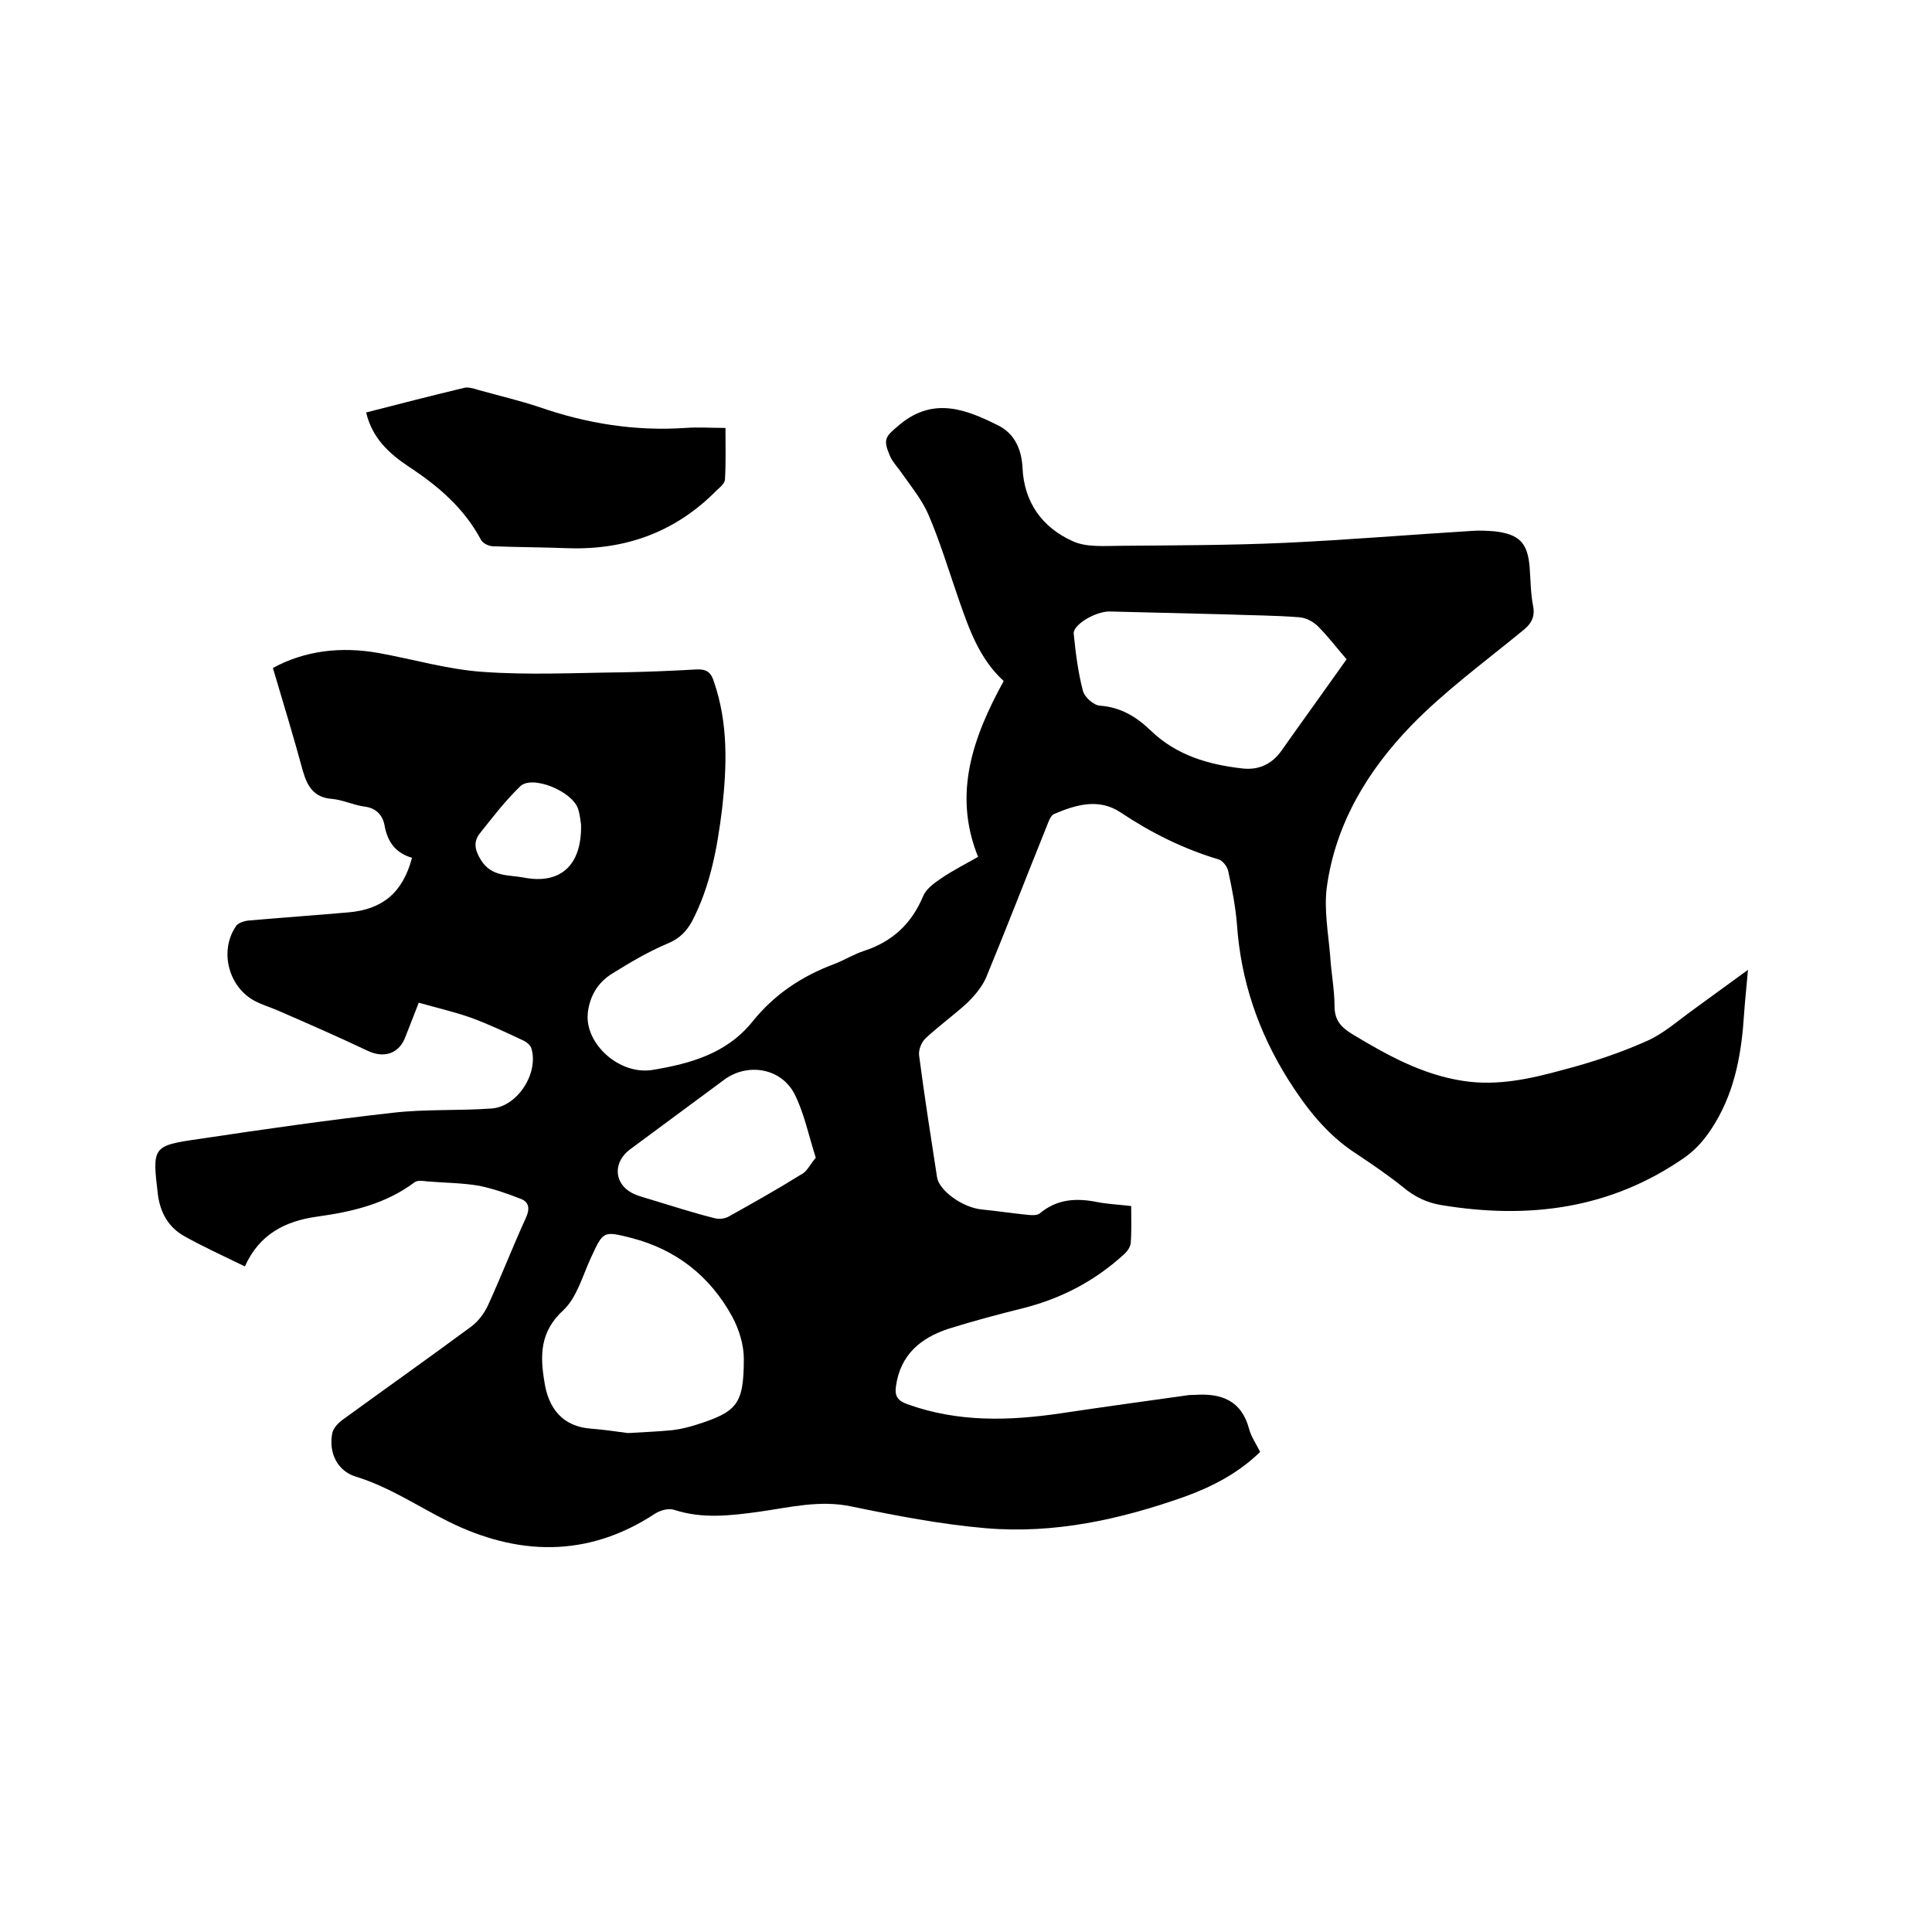 <svg enable-background="new 0 0 400 400" viewBox="0 0 400 400" xmlns="http://www.w3.org/2000/svg"><path d="m50.7 262.2c-4.7-2.3-8.7-4.1-12.6-6.3-3.2-1.8-4.9-4.8-5.4-8.5-1.2-10-1.2-10.2 8.6-11.6 13.3-2 26.6-3.9 39.9-5.4 6.8-.8 13.7-.4 20.6-.9 5.4-.4 9.8-7.4 8.2-12.5-.2-.6-.9-1.2-1.5-1.5-3.6-1.7-7.2-3.4-11-4.8-3.4-1.2-6.9-2-10.8-3.1-.9 2.3-1.8 4.6-2.7 6.9-1.3 3.7-4.5 4.7-8 3-6.1-2.9-12.3-5.6-18.5-8.3-1.6-.7-3.4-1.2-5-2.1-5.3-3-7.1-10.4-3.6-15.4.4-.6 1.6-1 2.4-1.1 6.9-.6 13.9-1.1 20.8-1.7 7.1-.6 11.3-4.1 13.2-11.3-3.4-1-5.1-3.3-5.7-6.8-.4-2-1.7-3.5-4.1-3.8-2.3-.3-4.5-1.4-6.8-1.6-3.8-.3-5.1-2.7-6-5.8-1.9-7-4-13.9-6.2-21.3 6.6-3.6 14.1-4.5 21.9-3.1 7.2 1.3 14.3 3.4 21.5 3.9 9.6.7 19.2.2 28.8.1 5.2-.1 10.4-.3 15.5-.6 2.1-.1 3 .6 3.6 2.5 3 8.7 2.7 17.5 1.7 26.4-1 8-2.4 15.9-6.2 23.2-1.2 2.2-2.7 3.7-5.2 4.7-4 1.7-7.7 3.9-11.4 6.2-2.9 1.8-4.6 4.6-5 8.1-.7 6.4 6.6 13 13.5 11.8 7.8-1.3 15.3-3.4 20.6-10 4.5-5.6 10.2-9.4 16.9-11.9 2.1-.8 4-2 6.1-2.7 5.9-1.9 9.9-5.6 12.3-11.3.6-1.5 2.2-2.7 3.7-3.7 2.3-1.6 4.9-2.9 7.7-4.5-5.3-13.1-1-24.9 5.3-36.4-5-4.6-7.1-10.6-9.2-16.6s-3.9-12.1-6.4-17.9c-1.3-3-3.5-5.7-5.4-8.4-.8-1.2-1.9-2.3-2.5-3.6-1.6-3.7-1-4.1 2.1-6.7 7-5.7 13.7-3 20.3.3 3.4 1.7 4.8 5 5 8.7.3 7.2 4.1 12.4 10.3 15.2 2.9 1.4 6.8 1 10.2 1 11.2-.1 22.4-.1 33.6-.6 13.1-.6 26.1-1.7 39.2-2.5 1.5-.1 3 0 4.4.1 5.2.6 6.9 2.4 7.3 7.5.2 2.6.2 5.3.7 7.9.5 2.5-.5 3.9-2.3 5.3-7.8 6.4-16 12.4-22.9 19.5-9 9.3-15.7 20.3-17.5 33.5-.6 4.6.3 9.5.7 14.2.2 3.5.9 7 .9 10.4 0 2.9 1.3 4.3 3.5 5.7 7.3 4.4 14.6 8.5 23.2 9.8 7.2 1.1 14.1-.5 21-2.4 5.7-1.5 11.4-3.4 16.8-5.8 3.5-1.5 6.5-4.2 9.7-6.5 3.6-2.6 7.1-5.2 11.4-8.3-.3 3.5-.6 6.2-.8 9-.5 8-1.8 15.7-6 22.7-1.7 2.8-3.5 5.1-6.1 7-15.4 10.8-32.4 13-50.6 10-3-.5-5.5-1.7-7.9-3.7-3.1-2.5-6.5-4.8-9.8-7-6-3.9-10.2-9.3-14-15.3-6.2-9.9-9.8-20.5-10.6-32.1-.3-3.7-1-7.3-1.8-11-.2-1-1.2-2.3-2.1-2.5-7.3-2.2-13.9-5.5-20.2-9.7-4.5-3-9.2-1.6-13.7.3-.8.3-1.2 1.6-1.6 2.6-4.2 10.4-8.2 20.8-12.5 31.2-.8 1.9-2.3 3.7-3.8 5.2-2.8 2.6-5.9 4.8-8.7 7.4-.9.8-1.6 2.5-1.4 3.7 1.1 8.4 2.4 16.7 3.7 25.1.4 2.8 5.3 6.3 9.2 6.7 3.1.3 6.3.8 9.4 1.1.9.1 2.1.2 2.7-.3 3.6-3 7.6-3.2 12-2.3 2.1.4 4.4.5 6.9.8 0 2.7.1 5.2-.1 7.7-.1.8-.7 1.7-1.4 2.3-6 5.5-12.9 9.1-20.7 11.1-5.2 1.3-10.5 2.7-15.6 4.3-5.8 1.9-10 5.4-10.9 11.9-.3 2.1.4 3 2.3 3.7 10.5 3.8 21.1 3.5 31.9 1.9 8.7-1.3 17.4-2.5 26-3.7.5-.1 1.1-.1 1.6-.1 5.5-.4 9.7 1.1 11.3 7 .4 1.6 1.4 3 2.3 4.8-4.5 4.4-9.9 7.2-15.7 9.3-13.3 4.7-26.9 7.7-41.1 6.5-9.3-.8-18.6-2.6-27.8-4.5-6.6-1.4-12.8.2-19.2 1.1-5.9.8-11.7 1.5-17.5-.4-1.2-.4-2.9.1-4 .8-14 9.2-28.5 8.7-42.8 1.6-6.4-3.2-12.3-7.2-19.2-9.3-3.8-1.2-5.6-5-4.8-9 .2-1 1.2-2.1 2.2-2.8 8.8-6.4 17.7-12.7 26.5-19.2 1.5-1.1 2.8-2.8 3.6-4.6 2.7-5.9 5.1-12.1 7.8-18 .8-1.8.7-3.2-1.1-3.9-2.8-1.1-5.7-2.1-8.6-2.7-3.5-.6-7.1-.6-10.7-.9-.9-.1-2.1-.3-2.7.2-6 4.5-13 6.1-20.2 7.1-6.5.9-11.9 3.6-14.9 10.3zm228.1-125.7c-2-2.3-3.8-4.7-5.9-6.8-1-1-2.5-1.8-3.9-1.9-5-.4-10.1-.4-15.2-.6-8-.2-16-.4-24.1-.6-3 0-7.6 2.8-7.4 4.6.4 4 .9 8 1.9 11.8.3 1.3 2.2 3 3.5 3.1 4.3.3 7.6 2.3 10.6 5.2 5.3 5.1 11.9 7 18.9 7.8 3.4.4 6.2-.9 8.2-3.8 4.3-6.1 8.8-12.3 13.4-18.8zm-148.8 160.2c3.3-.2 6.2-.3 9.2-.6 1.7-.2 3.3-.6 4.9-1.1 8.5-2.7 9.9-4.2 9.9-13.7 0-2.9-1-6.1-2.4-8.7-4.6-8.4-11.6-13.9-20.9-16.3-5.9-1.5-5.8-1.4-8.4 4.2-1.7 3.7-2.9 8.2-5.7 10.8-4.8 4.4-4.8 9.3-3.9 14.7.8 5.5 3.7 9.4 9.8 9.8 2.6.2 5.2.6 7.5.9zm38.9-57c-1.5-4.7-2.4-9.2-4.4-13.2-2.8-5.4-9.7-6.5-14.5-3-6.5 4.8-13.1 9.7-19.6 14.5-3.2 2.4-3.4 6.4-.2 8.6 1.3.9 3.1 1.3 4.7 1.8 4.3 1.3 8.6 2.7 13 3.8 1 .3 2.3.1 3.1-.4 5-2.8 10-5.6 14.8-8.6 1.2-.5 1.9-2.1 3.1-3.5zm-48.6-69c-.1-.5-.2-1.9-.6-3.2-1.2-3.7-9.5-7.1-12-4.7-3.1 3-5.7 6.4-8.4 9.8-1.4 1.8-.9 3.6.3 5.5 2.2 3.5 5.7 3 8.9 3.6 7.2 1.4 12-2.2 11.8-11z"/><path d="m75.8 85.4c7-1.8 13.6-3.5 20.3-5.1.8-.2 1.9.1 2.8.4 4.3 1.2 8.6 2.2 12.8 3.6 9.8 3.4 19.8 5 30.2 4.3 2.6-.2 5.3 0 8.3 0 0 3.7.1 7.2-.1 10.6 0 .8-.9 1.6-1.6 2.2-8.5 8.7-18.9 12.5-30.9 12.1-5.2-.2-10.4-.2-15.5-.4-.9 0-2.1-.6-2.5-1.3-3.5-6.6-8.9-11.2-15-15.2-4-2.7-7.5-5.8-8.8-11.2z"/></svg>